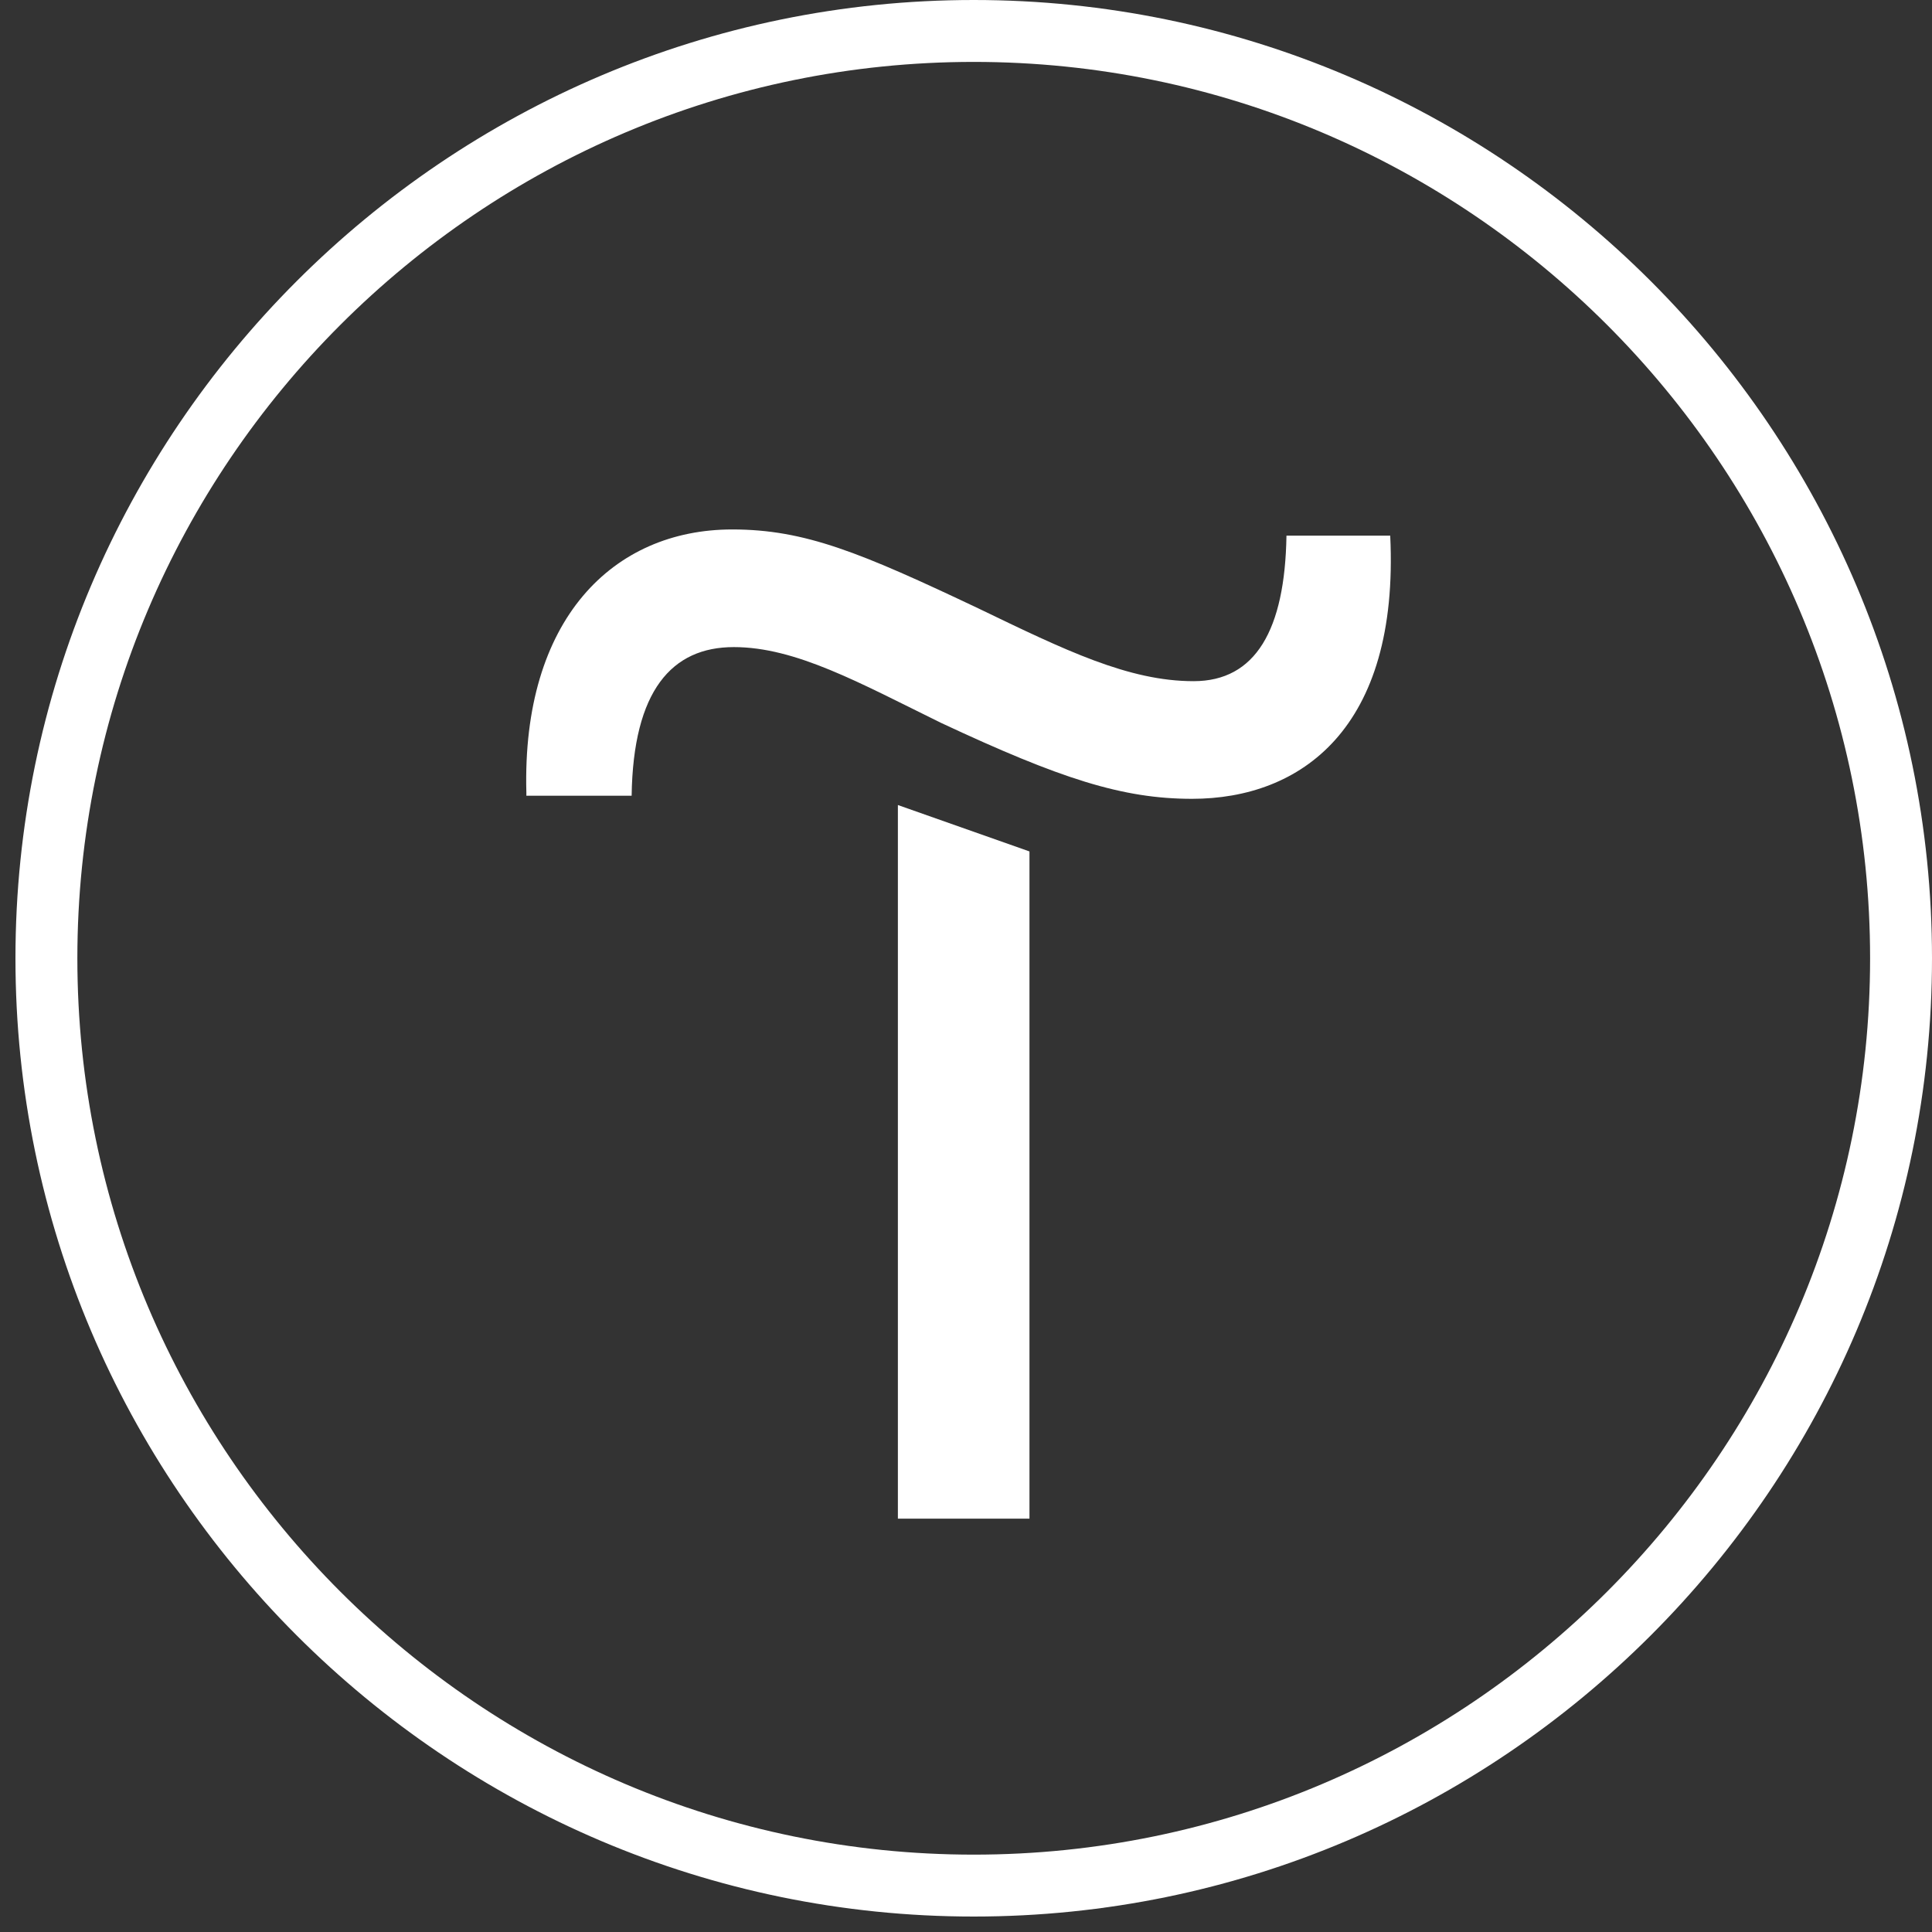 <?xml version="1.0" encoding="UTF-8"?> <svg xmlns="http://www.w3.org/2000/svg" width="47" height="47" viewBox="0 0 47 47" fill="none"><rect x="0" y="0" width="47" height="47" fill="#333333" stroke="none"/> <path d="M25.044 20.713V36.945H21.843V19.584L25.044 20.713Z" fill="white"></path> <path d="M12.805 19.282C12.692 15.065 14.914 12.88 17.814 12.88C19.584 12.88 20.94 13.445 23.802 14.801C25.911 15.818 27.455 16.571 29.037 16.571C30.543 16.571 31.259 15.328 31.296 13.031H33.82C34.046 17.738 31.635 19.433 28.999 19.433C27.304 19.433 25.798 18.944 22.898 17.588C20.902 16.608 19.358 15.742 17.851 15.742C16.345 15.742 15.403 16.797 15.366 19.358H12.805V19.282Z" fill="white"></path> <path d="M23.688 46.624C10.846 46.624 0.376 36.154 0.376 23.312C0.376 10.47 10.846 0 23.688 0C36.53 0 47 10.47 47 23.312C47 36.154 36.53 46.624 23.688 46.624ZM23.688 1.506C11.674 1.506 1.882 11.298 1.882 23.312C1.882 35.326 11.674 45.118 23.688 45.118C35.702 45.118 45.494 35.326 45.494 23.312C45.494 11.298 35.702 1.506 23.688 1.506Z" fill="white"></path> </svg> 